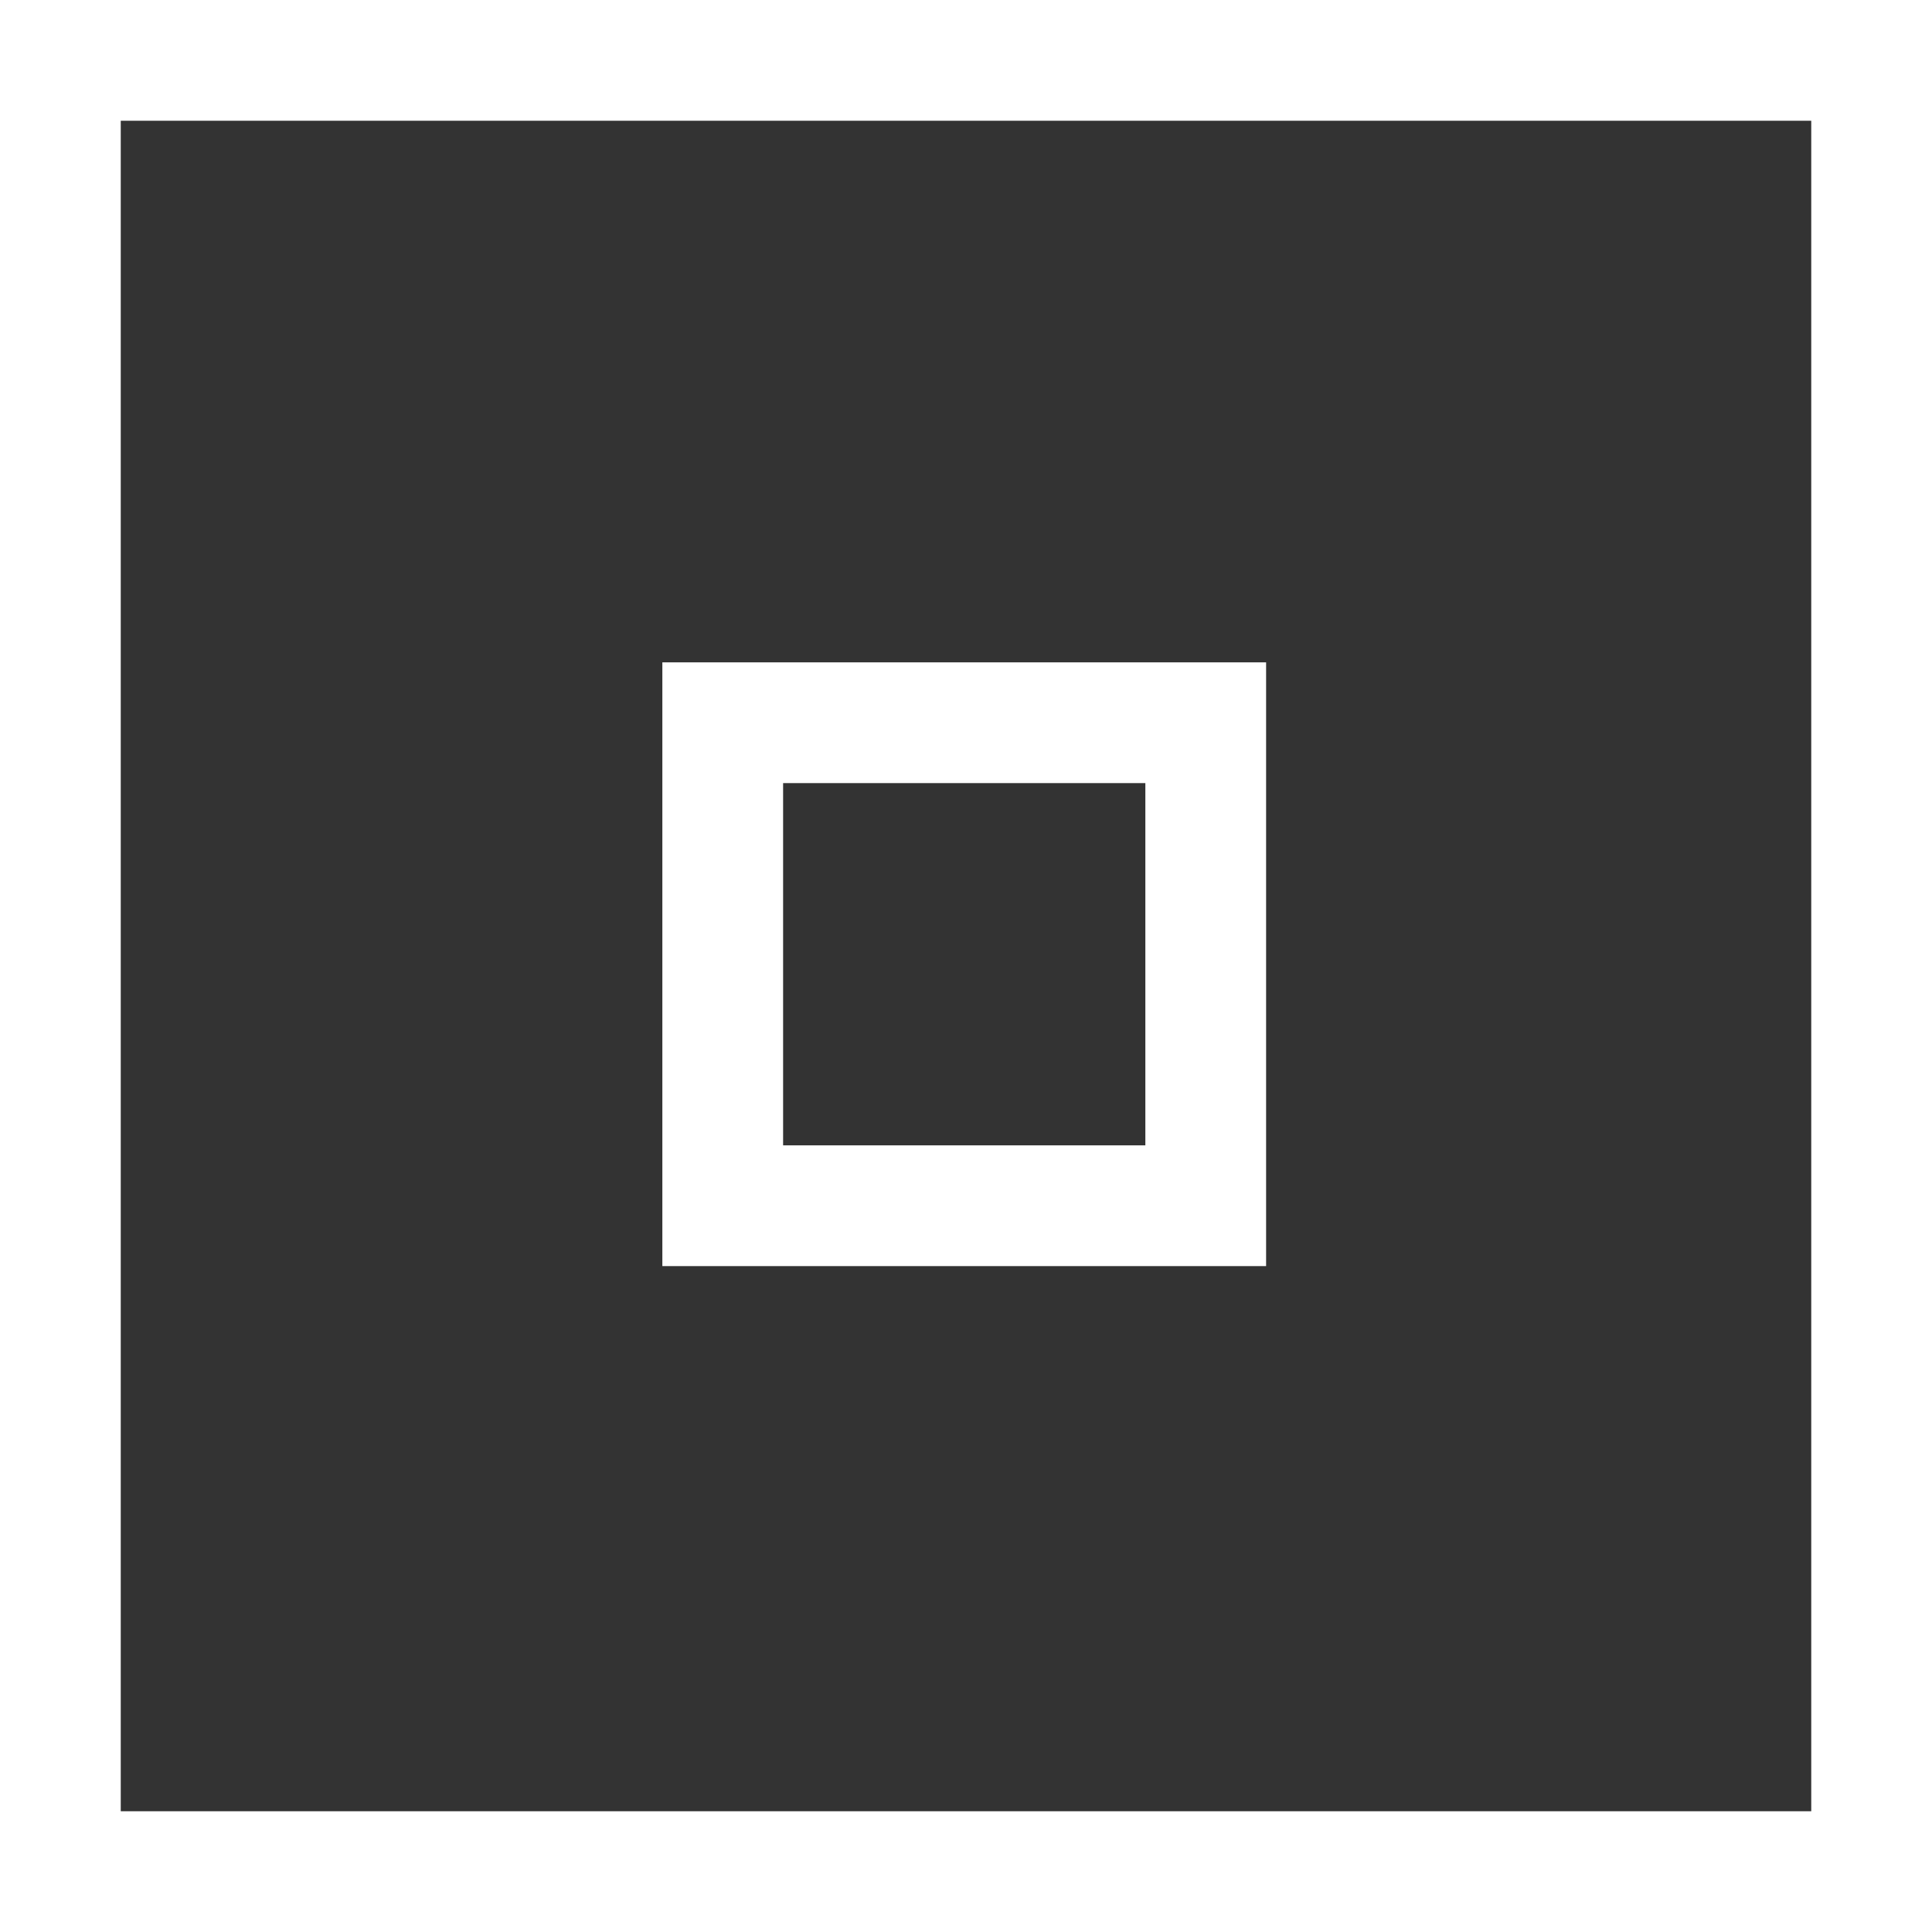 <?xml version="1.0" encoding="UTF-8"?> <svg xmlns="http://www.w3.org/2000/svg" width="30" height="30" viewBox="0 0 30 30" fill="none"><rect x="0" y="0" width="30" height="30" fill="#333333" stroke="none"/><path d="M30 0V30H0V0H30ZM1.875 28.125H28.125V1.875H1.875V28.125Z" fill="white"></path><path d="M10.285 10.285L19.66 10.285L19.66 19.66L10.285 19.66L10.285 10.285ZM17.785 17.785L17.785 12.16L12.16 12.16L12.16 17.785L17.785 17.785Z" fill="white"></path></svg> 